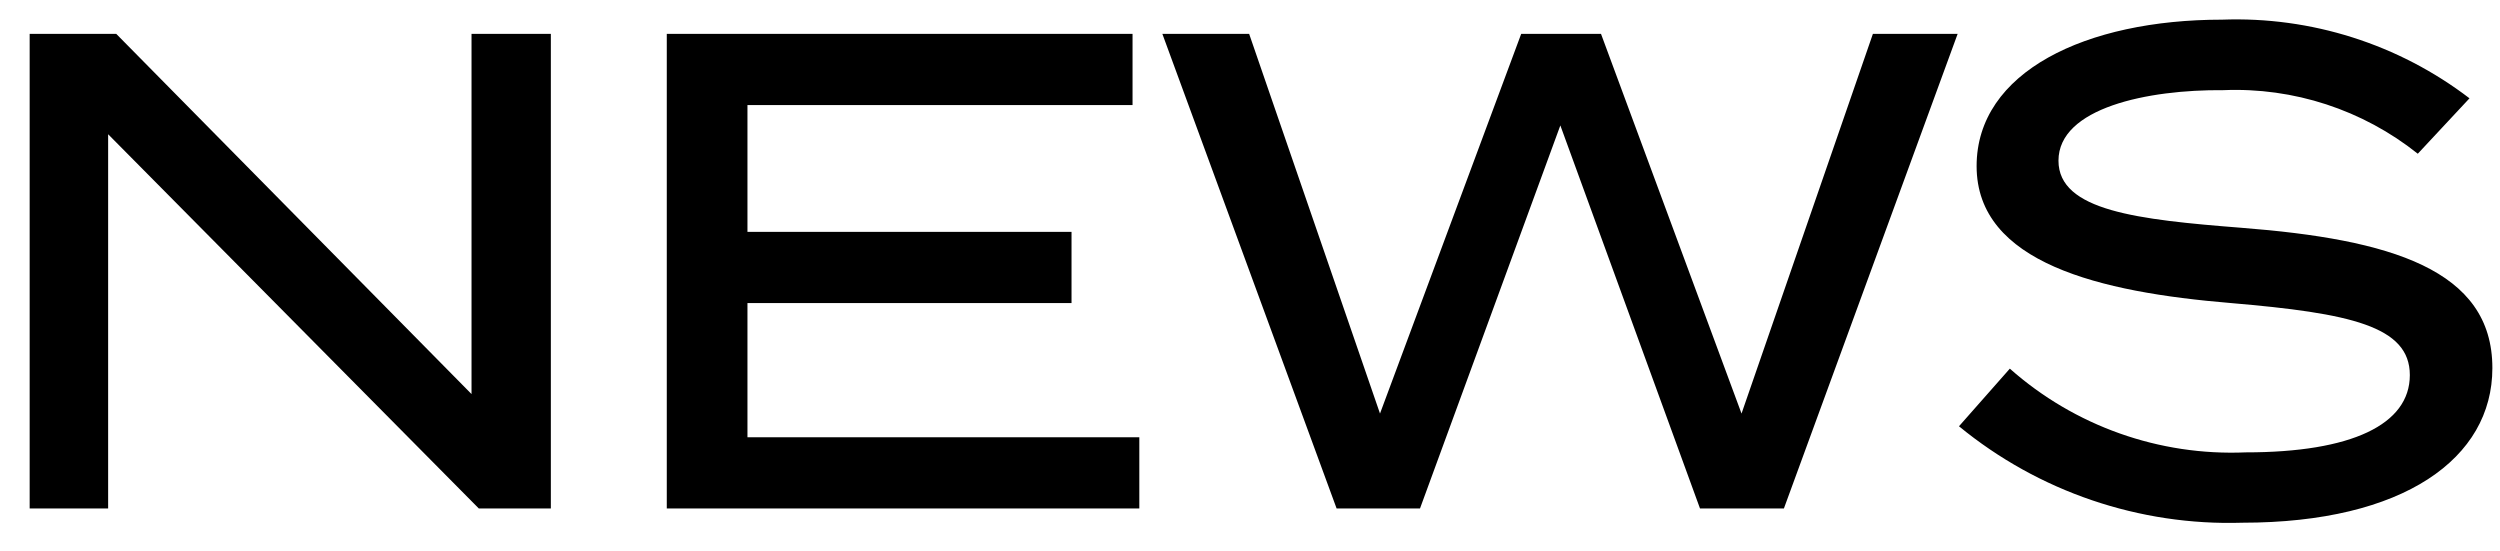 <svg width="59" height="13" viewBox="0 0 59 13" fill="none" xmlns="http://www.w3.org/2000/svg">
<path d="M11.128 0.8V9.3L2.744 0.8H0.7V12H2.552V3.168L11.3 12H13V0.8H11.128ZM17.64 10.32V7.152H25.288V5.472H17.64V2.48H26.728V0.8H15.736V12H26.888V10.32H17.64ZM44.2 0.8L41.1 9.76L37.784 0.8H35.9L32.568 9.76L29.48 0.8H27.432L31.544 12H33.512L36.824 2.96L40.12 12H42.1L46.2 0.8H44.2ZM52.9 5.376C50.452 5.184 48.58 4.976 48.58 3.792C48.58 2.544 50.692 2.112 52.468 2.128C54.129 2.058 55.76 2.591 57.06 3.628L58.28 2.32C56.608 1.042 54.543 0.386 52.44 0.464C49.224 0.464 46.648 1.696 46.648 3.92C46.648 6.208 49.56 6.896 52.648 7.152C55.464 7.392 56.872 7.696 56.872 8.852C56.872 10.02 55.496 10.676 53 10.676C50.958 10.763 48.962 10.055 47.432 8.7L46.232 10.06C48.112 11.603 50.489 12.412 52.92 12.336C56.728 12.336 58.82 10.816 58.82 8.688C58.824 6.352 56.392 5.648 52.9 5.376Z" fill="black"/>
</svg>
